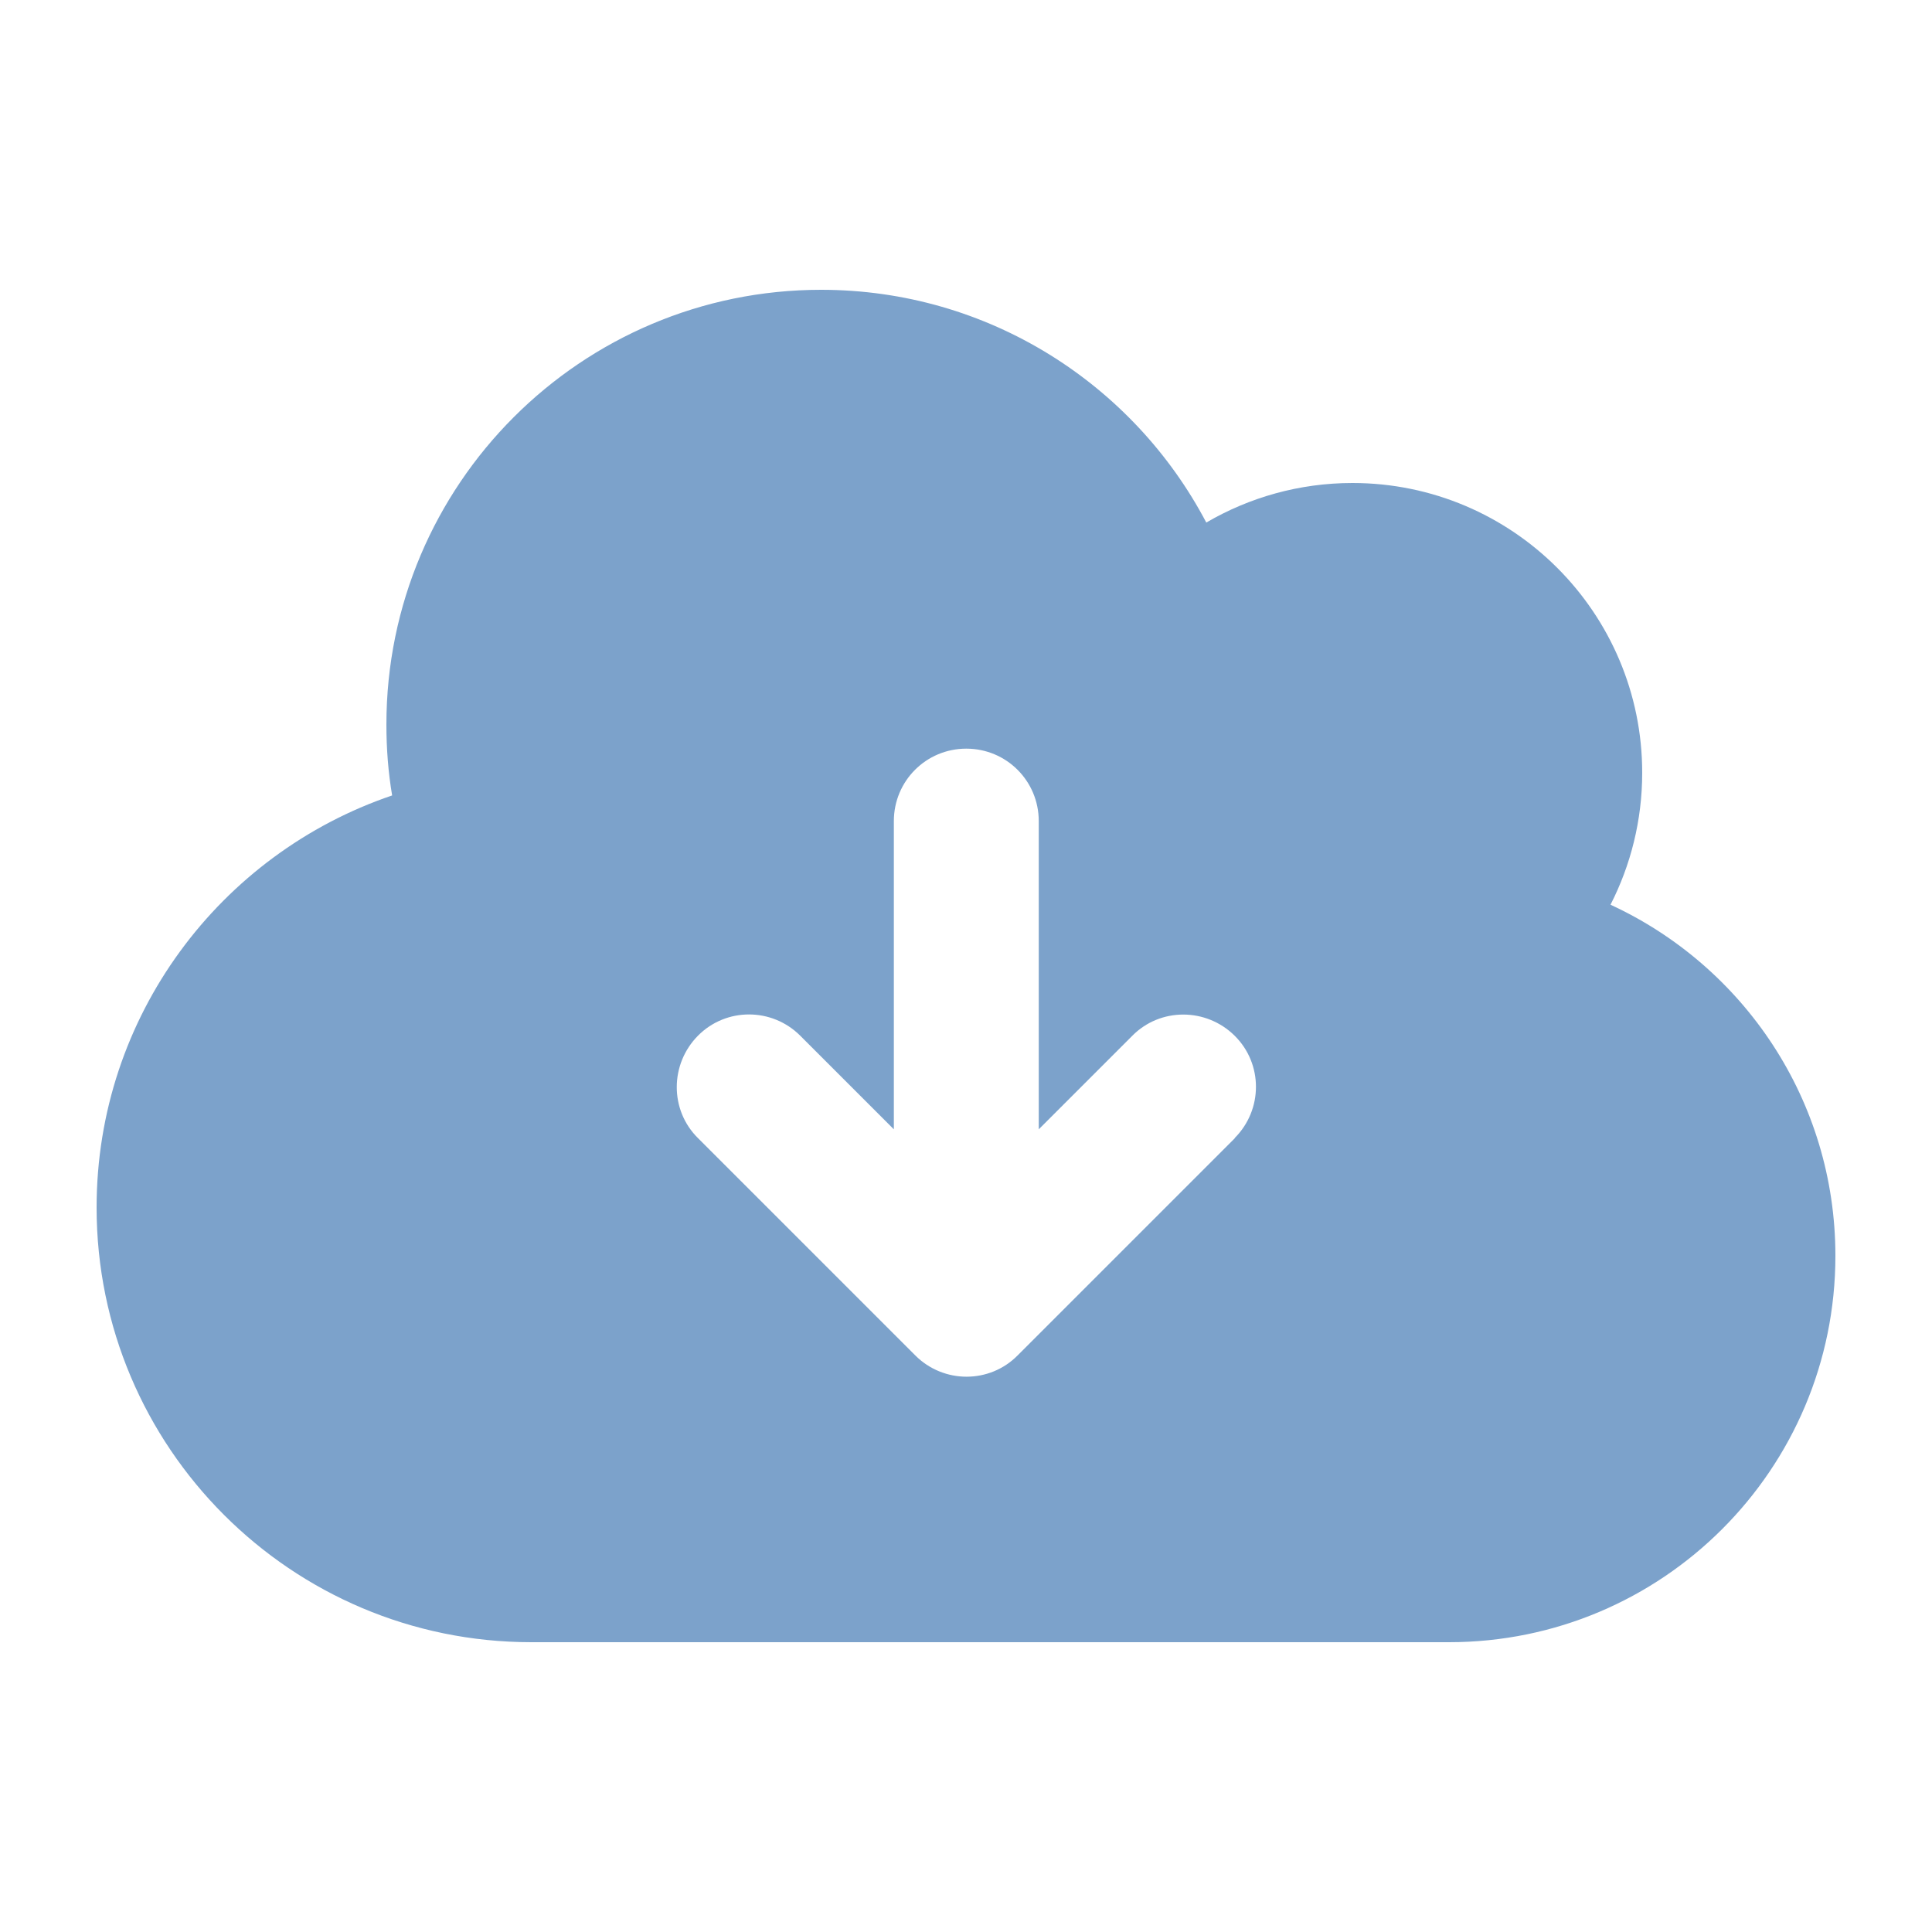 <svg xmlns="http://www.w3.org/2000/svg" viewBox="0 0 640 640"><path fill="#7ca2cb" d="M176 544C96.5 544 32 479.5 32 400C32 336.6 73 282.8 129.9 263.5C128.6 255.8 128 248 128 240C128 160.5 192.5 96 272 96C327.4 96 375.5 127.3 399.6 173.1C413.8 164.8 430.4 160 448 160C501 160 544 203 544 256C544 271.7 540.2 286.6 533.5 299.7C577.5 320 608 364.4 608 416C608 486.7 550.7 544 480 544L176 544zM409 377C418.4 367.6 418.4 352.4 409 343.1C399.6 333.8 384.4 333.7 375.1 343.1L344.1 374.1L344.1 272C344.1 258.7 333.4 248 320.1 248C306.8 248 296.1 258.7 296.1 272L296.1 374.1L265.1 343.1C255.7 333.7 240.5 333.7 231.2 343.1C221.9 352.5 221.8 367.7 231.2 377L303.2 449C312.6 458.4 327.8 458.4 337.1 449L409.1 377z"/></svg>